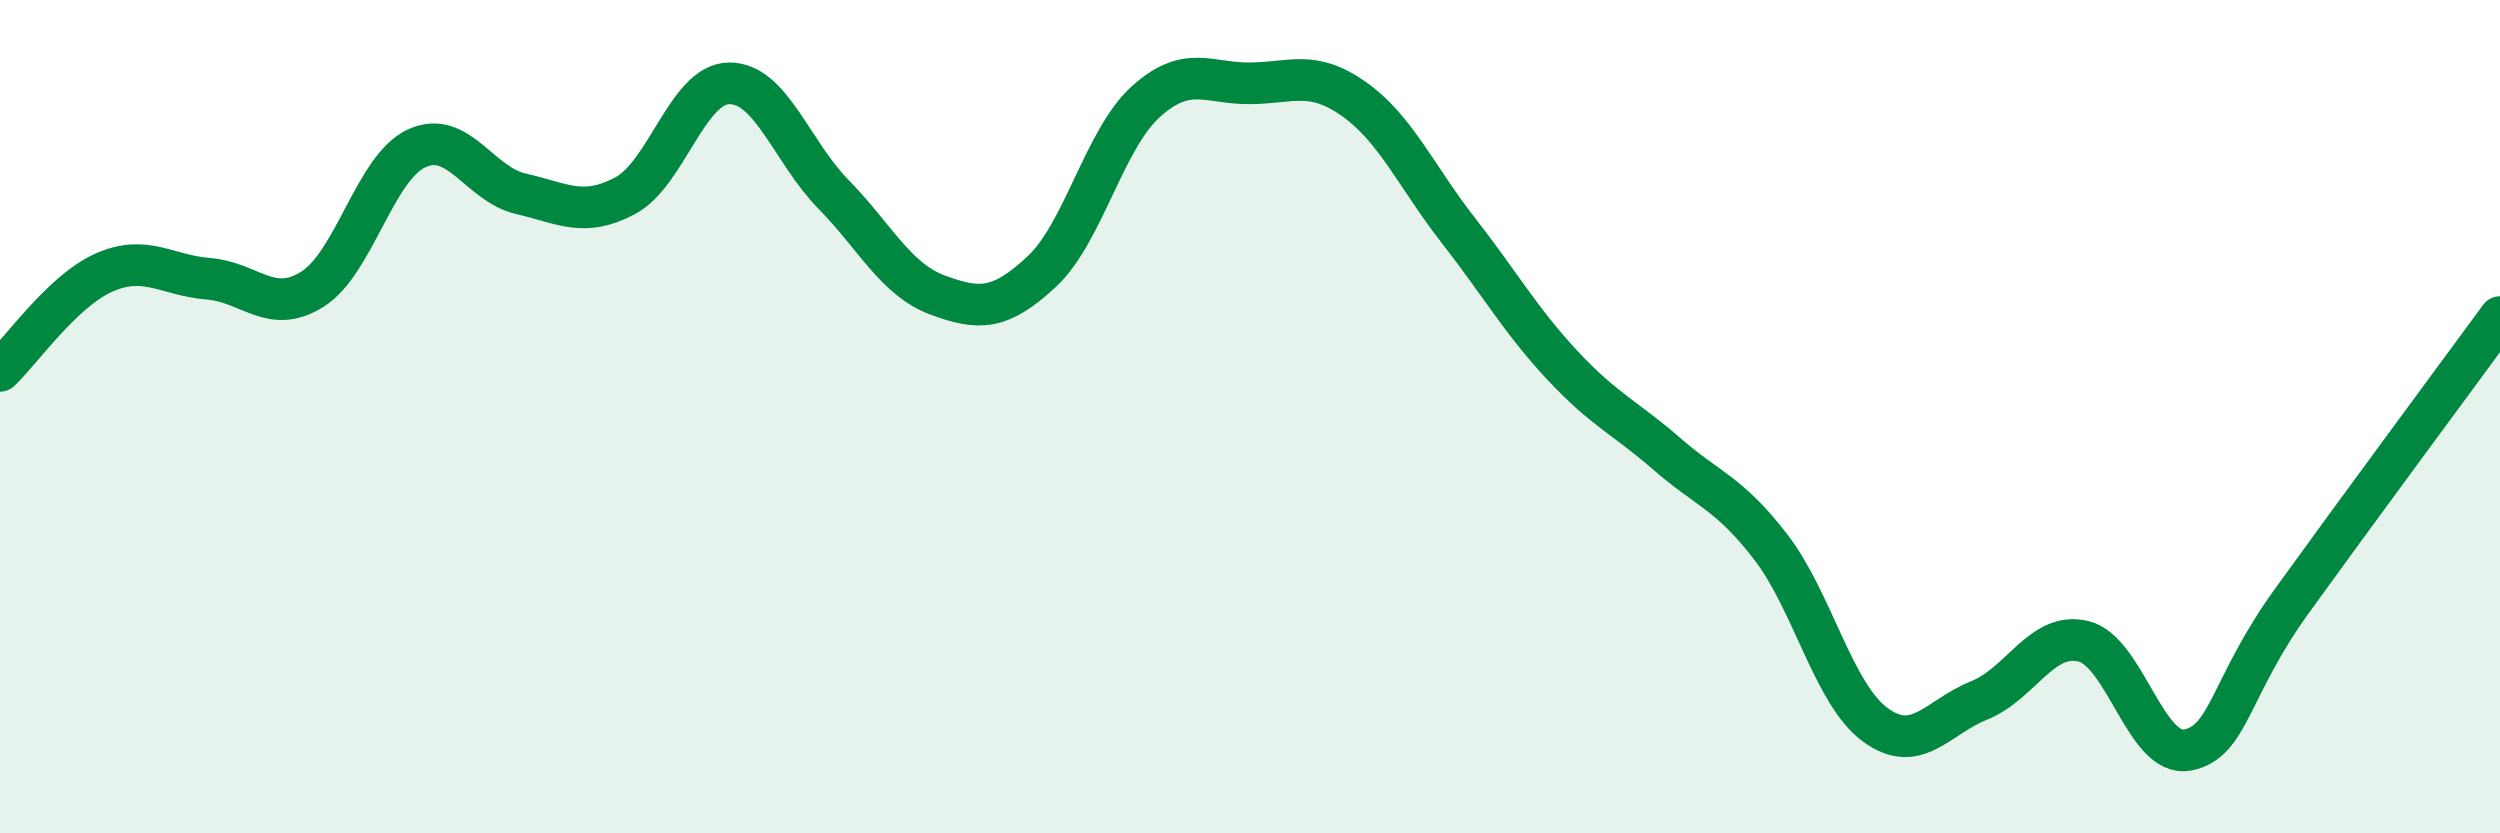 
    <svg width="60" height="20" viewBox="0 0 60 20" xmlns="http://www.w3.org/2000/svg">
      <path
        d="M 0,8.9 C 0.5,8.43 1.5,6.98 2.5,6.54 C 3.5,6.1 4,6.61 5,6.69 C 6,6.77 6.5,7.57 7.5,6.94 C 8.5,6.31 9,4.02 10,3.56 C 11,3.1 11.5,4.42 12.5,4.65 C 13.5,4.88 14,5.23 15,4.7 C 16,4.17 16.5,2.01 17.5,2 C 18.5,1.99 19,3.64 20,4.66 C 21,5.68 21.5,6.71 22.5,7.08 C 23.5,7.45 24,7.45 25,6.52 C 26,5.59 26.5,3.34 27.5,2.44 C 28.5,1.54 29,2.01 30,2 C 31,1.99 31.5,1.67 32.5,2.38 C 33.5,3.09 34,4.25 35,5.53 C 36,6.81 36.5,7.7 37.5,8.77 C 38.5,9.84 39,10.02 40,10.89 C 41,11.76 41.5,11.83 42.5,13.13 C 43.5,14.43 44,16.65 45,17.39 C 46,18.13 46.5,17.21 47.5,16.81 C 48.5,16.41 49,15.15 50,15.39 C 51,15.63 51.5,18.19 52.5,18 C 53.5,17.81 53.5,16.51 55,14.43 C 56.5,12.35 59,8.97 60,7.61L60 20L0 20Z"
        fill="#008740"
        opacity="0.1"
        stroke-linecap="round"
        stroke-linejoin="round"
      />
      <path
        d="M 0,8.9 C 0.5,8.43 1.5,6.98 2.5,6.54 C 3.5,6.1 4,6.61 5,6.69 C 6,6.77 6.5,7.57 7.5,6.94 C 8.5,6.31 9,4.02 10,3.56 C 11,3.1 11.5,4.42 12.5,4.65 C 13.5,4.88 14,5.23 15,4.7 C 16,4.17 16.5,2.01 17.5,2 C 18.5,1.99 19,3.64 20,4.66 C 21,5.68 21.5,6.71 22.5,7.08 C 23.5,7.45 24,7.45 25,6.52 C 26,5.59 26.5,3.34 27.5,2.44 C 28.5,1.54 29,2.01 30,2 C 31,1.99 31.5,1.67 32.5,2.38 C 33.5,3.09 34,4.25 35,5.53 C 36,6.81 36.5,7.7 37.5,8.77 C 38.5,9.84 39,10.02 40,10.89 C 41,11.76 41.5,11.83 42.5,13.13 C 43.5,14.43 44,16.65 45,17.39 C 46,18.13 46.5,17.21 47.5,16.81 C 48.5,16.41 49,15.15 50,15.39 C 51,15.63 51.5,18.19 52.5,18 C 53.5,17.81 53.5,16.51 55,14.43 C 56.5,12.35 59,8.97 60,7.61"
        stroke="#008740"
        stroke-width="1"
        fill="none"
        stroke-linecap="round"
        stroke-linejoin="round"
      />
    </svg>
  